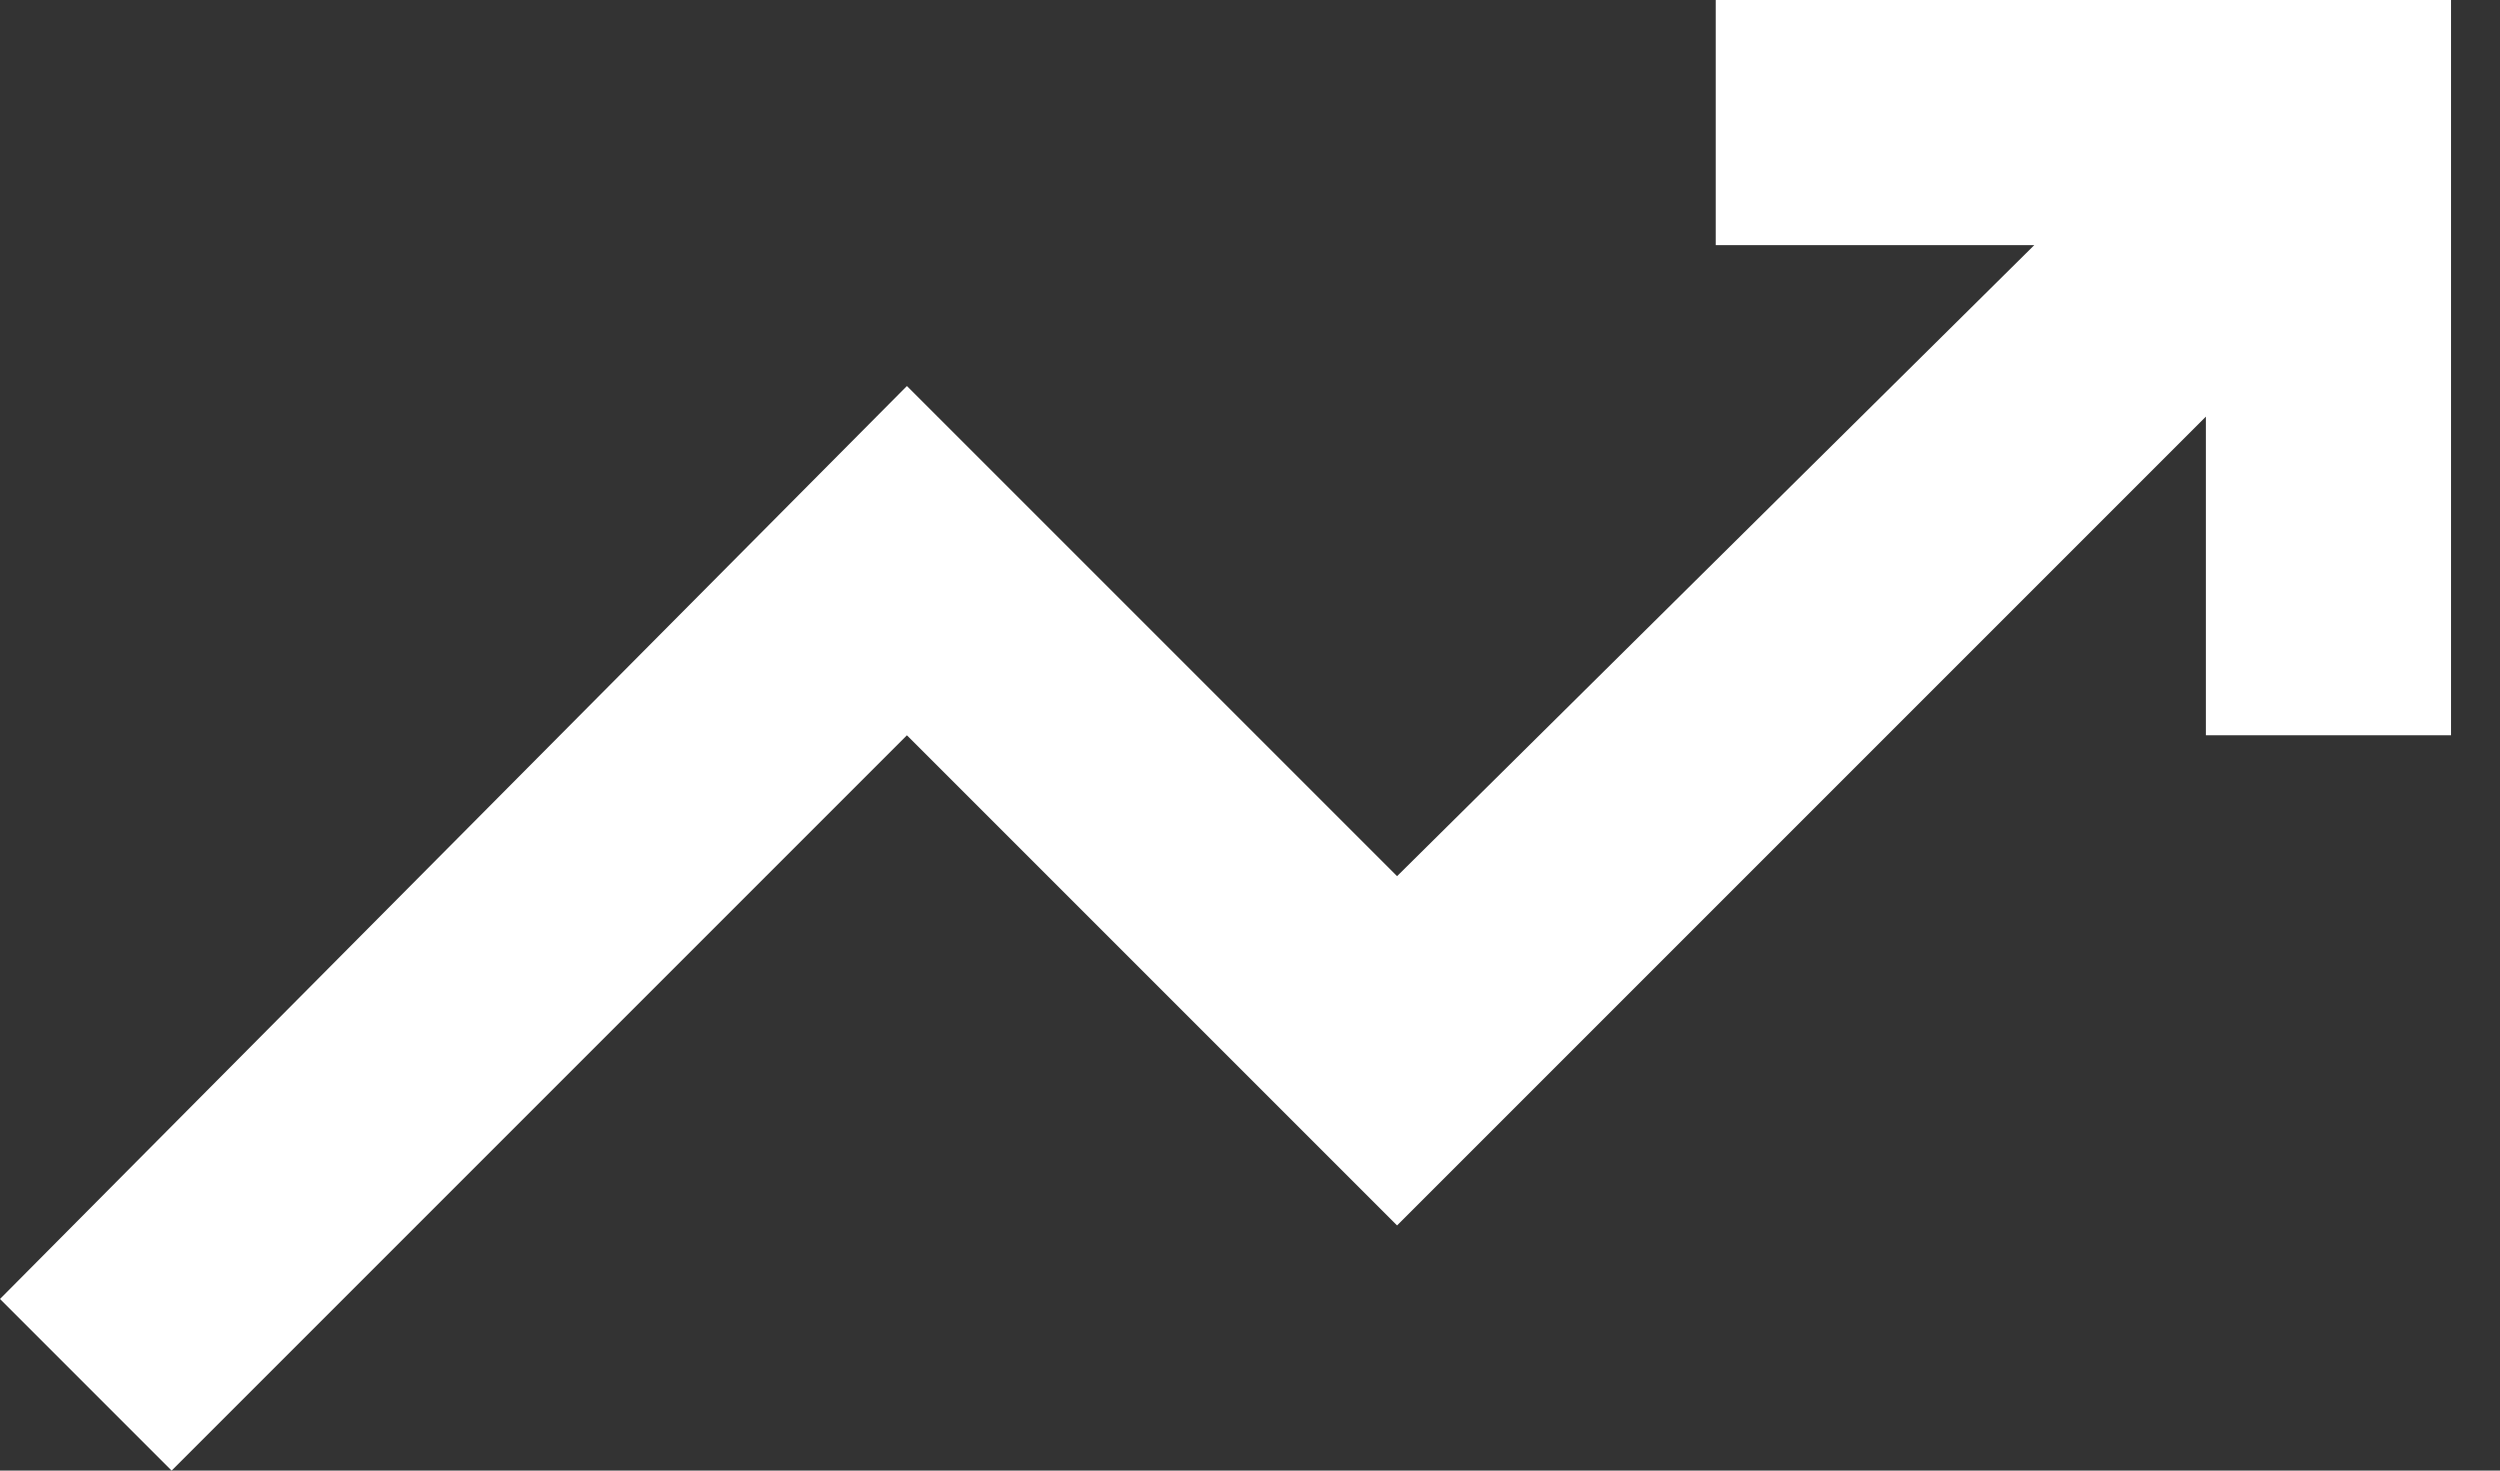 <svg width="17" height="10" viewBox="0 0 17 10" fill="none" xmlns="http://www.w3.org/2000/svg">
<rect x="0" y="0" width="17" height="10" fill="#333333" stroke="none"/>
<path d="M1.167 10L0 8.833L6.167 2.625L9.5 5.958L13.833 1.667H11.667V0H16.667V5H15V2.833L9.5 8.333L6.167 5L1.167 10Z" fill="white"/>
</svg>
